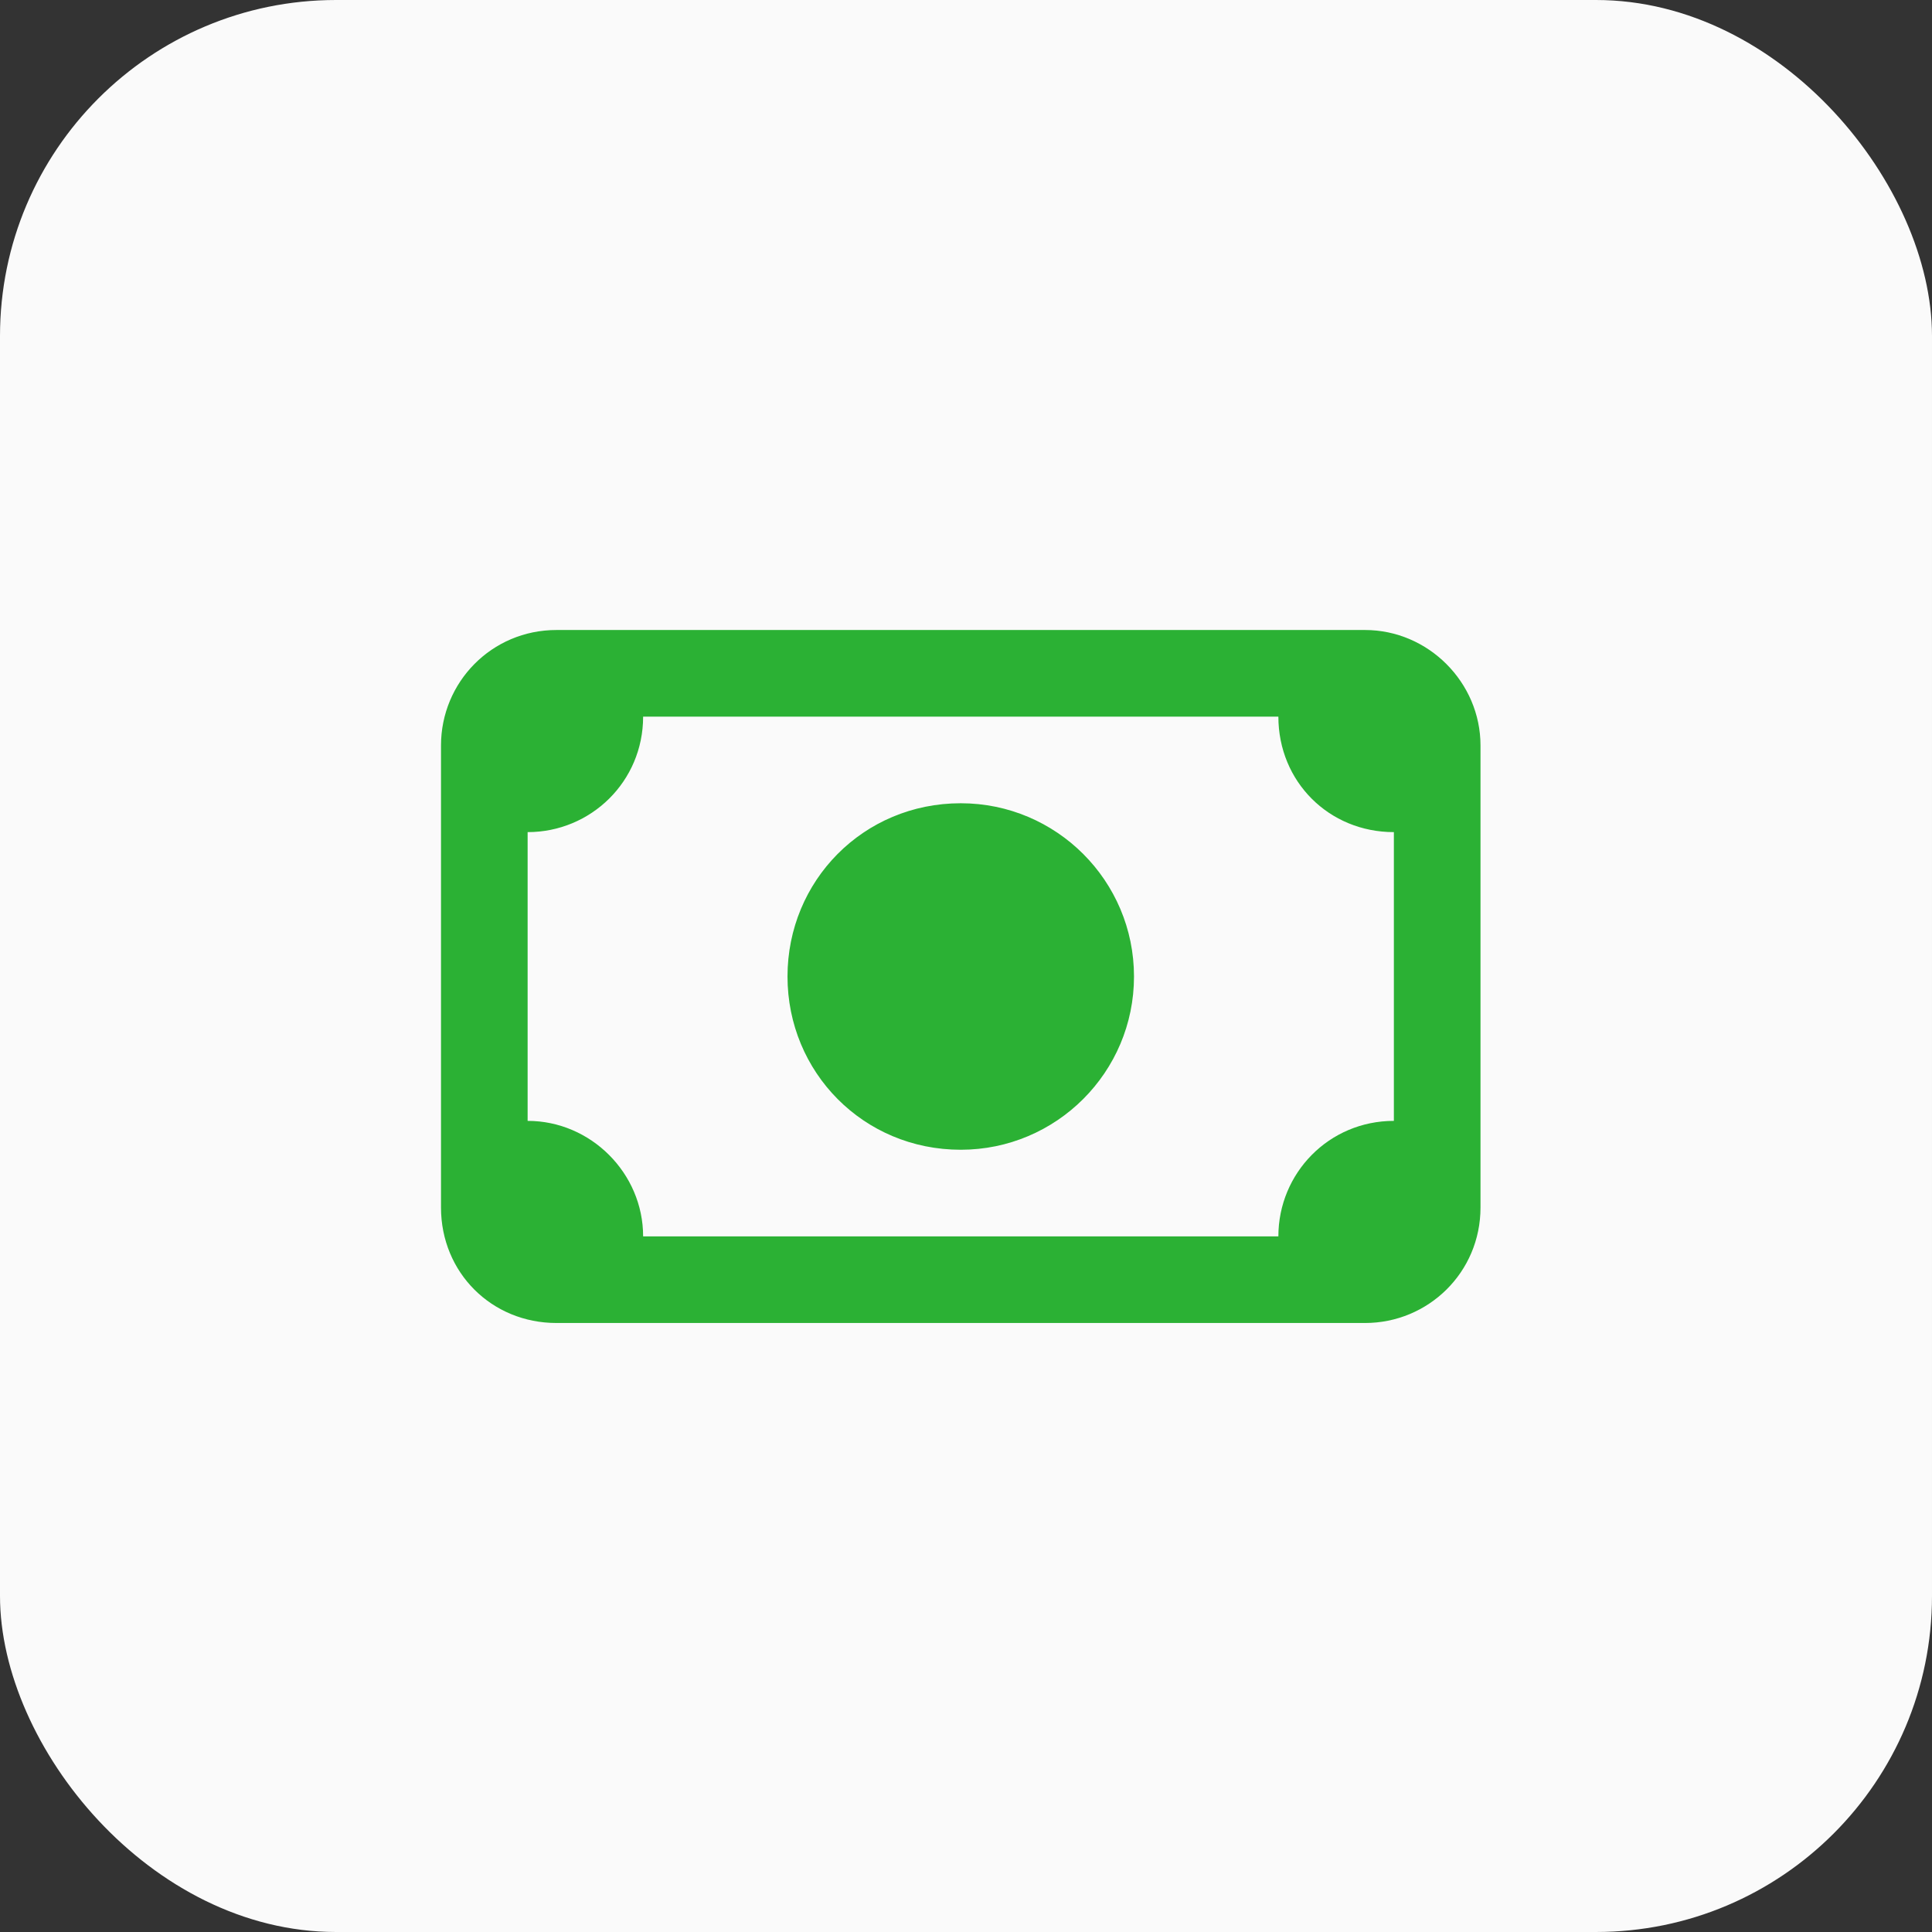 <svg width="92" height="92" viewBox="0 0 92 92" fill="none" xmlns="http://www.w3.org/2000/svg">
<rect x="0" y="0" width="92" height="92" fill="#333333" stroke="none"/>
<rect width="92" height="92" rx="16" fill="#FAFAFA"/>
<path d="M37.5 46.5C37.5 41.945 41.109 38.25 45.75 38.25C50.305 38.25 54 41.945 54 46.5C54 51.055 50.305 54.75 45.75 54.75C41.109 54.75 37.5 51.055 37.5 46.5ZM21 35.5C21 32.492 23.406 30 26.5 30H65C68.008 30 70.5 32.492 70.5 35.5V57.5C70.5 60.594 68.008 63 65 63H26.5C23.406 63 21 60.594 21 57.5V35.5ZM25.125 39.625V53.375C28.133 53.375 30.625 55.867 30.625 58.875H60.875C60.875 55.867 63.281 53.375 66.375 53.375V39.625C63.281 39.625 60.875 37.219 60.875 34.125H30.625C30.625 37.219 28.133 39.625 25.125 39.625Z" fill="#2BB134"/>
</svg>
